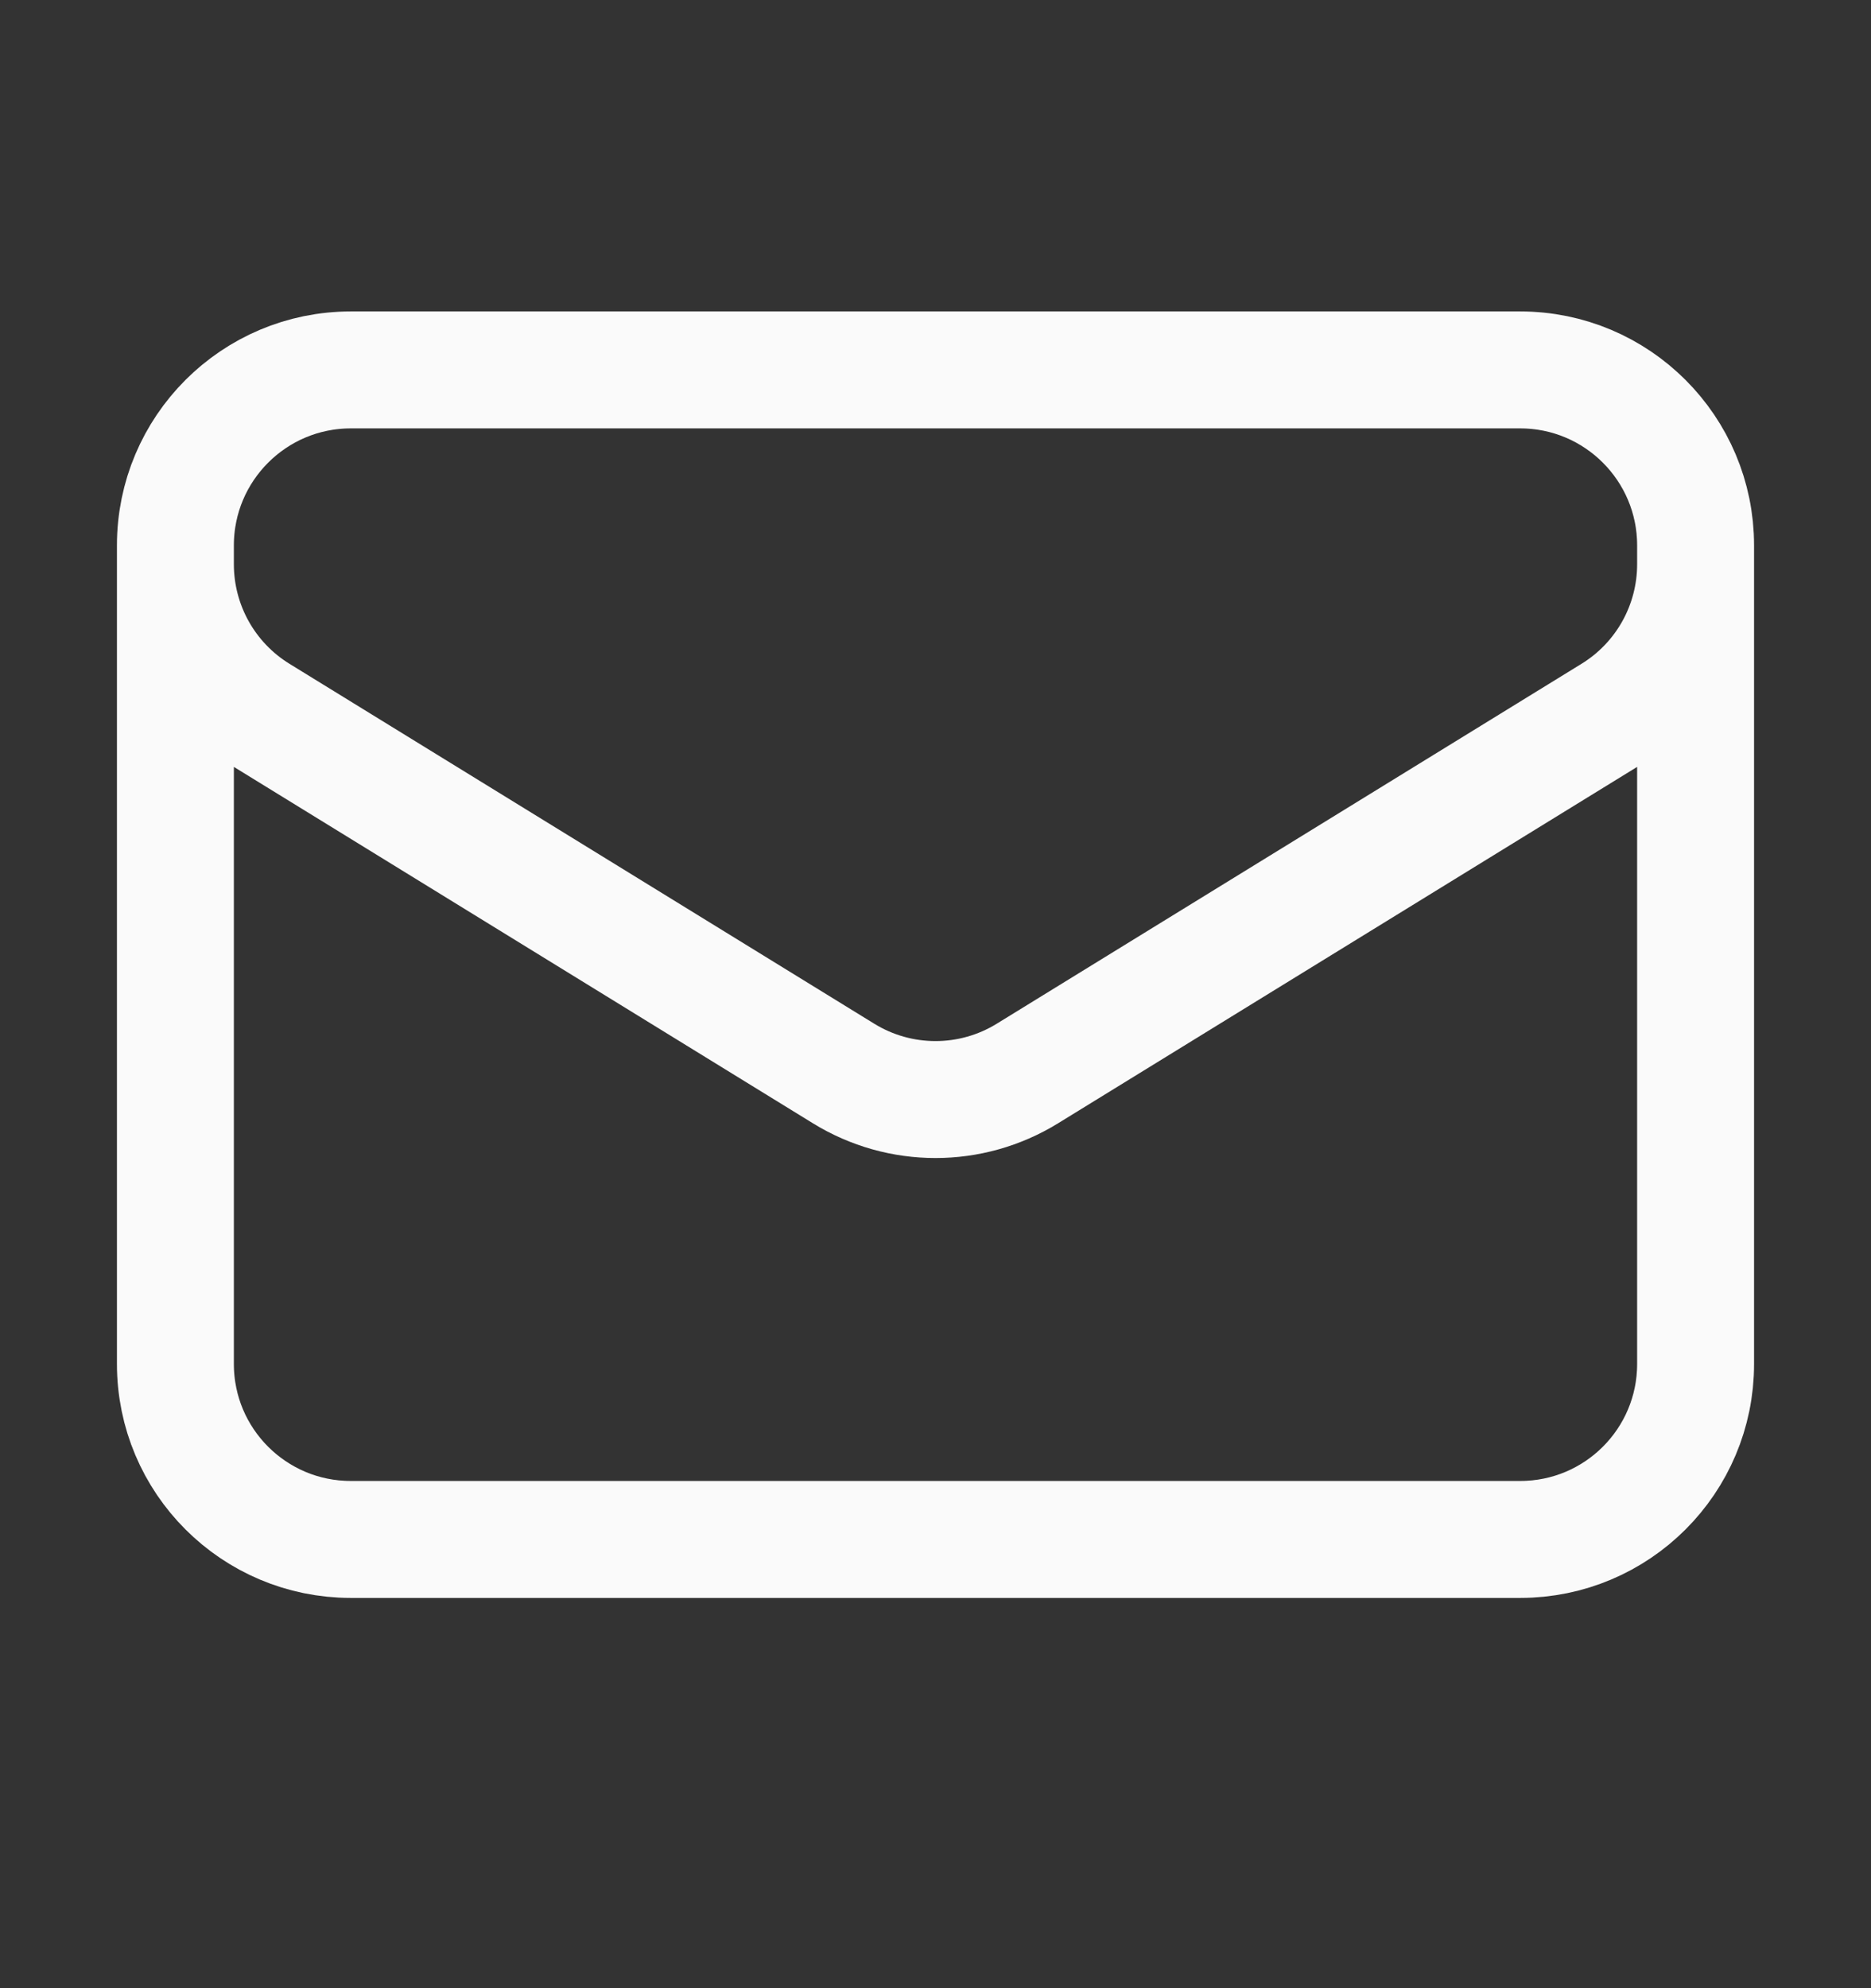 <svg width="16" height="17" viewBox="0 0 16 17" fill="none" xmlns="http://www.w3.org/2000/svg">
<rect x="0" y="0" width="16" height="17" fill="#333333" stroke="none"/>
<path d="M14.5 4.663V11.663C14.5 12.492 13.828 13.163 13 13.163H3C2.172 13.163 1.5 12.492 1.5 11.663V4.663M14.5 4.663C14.5 3.835 13.828 3.163 13 3.163H3C2.172 3.163 1.5 3.835 1.5 4.663M14.5 4.663V4.825C14.5 5.346 14.23 5.829 13.786 6.102L8.786 9.179C8.304 9.476 7.696 9.476 7.214 9.179L2.214 6.102C1.77 5.829 1.5 5.346 1.5 4.825V4.663" stroke="#FAFAFA" stroke-linecap="round" stroke-linejoin="round"/>
</svg>
